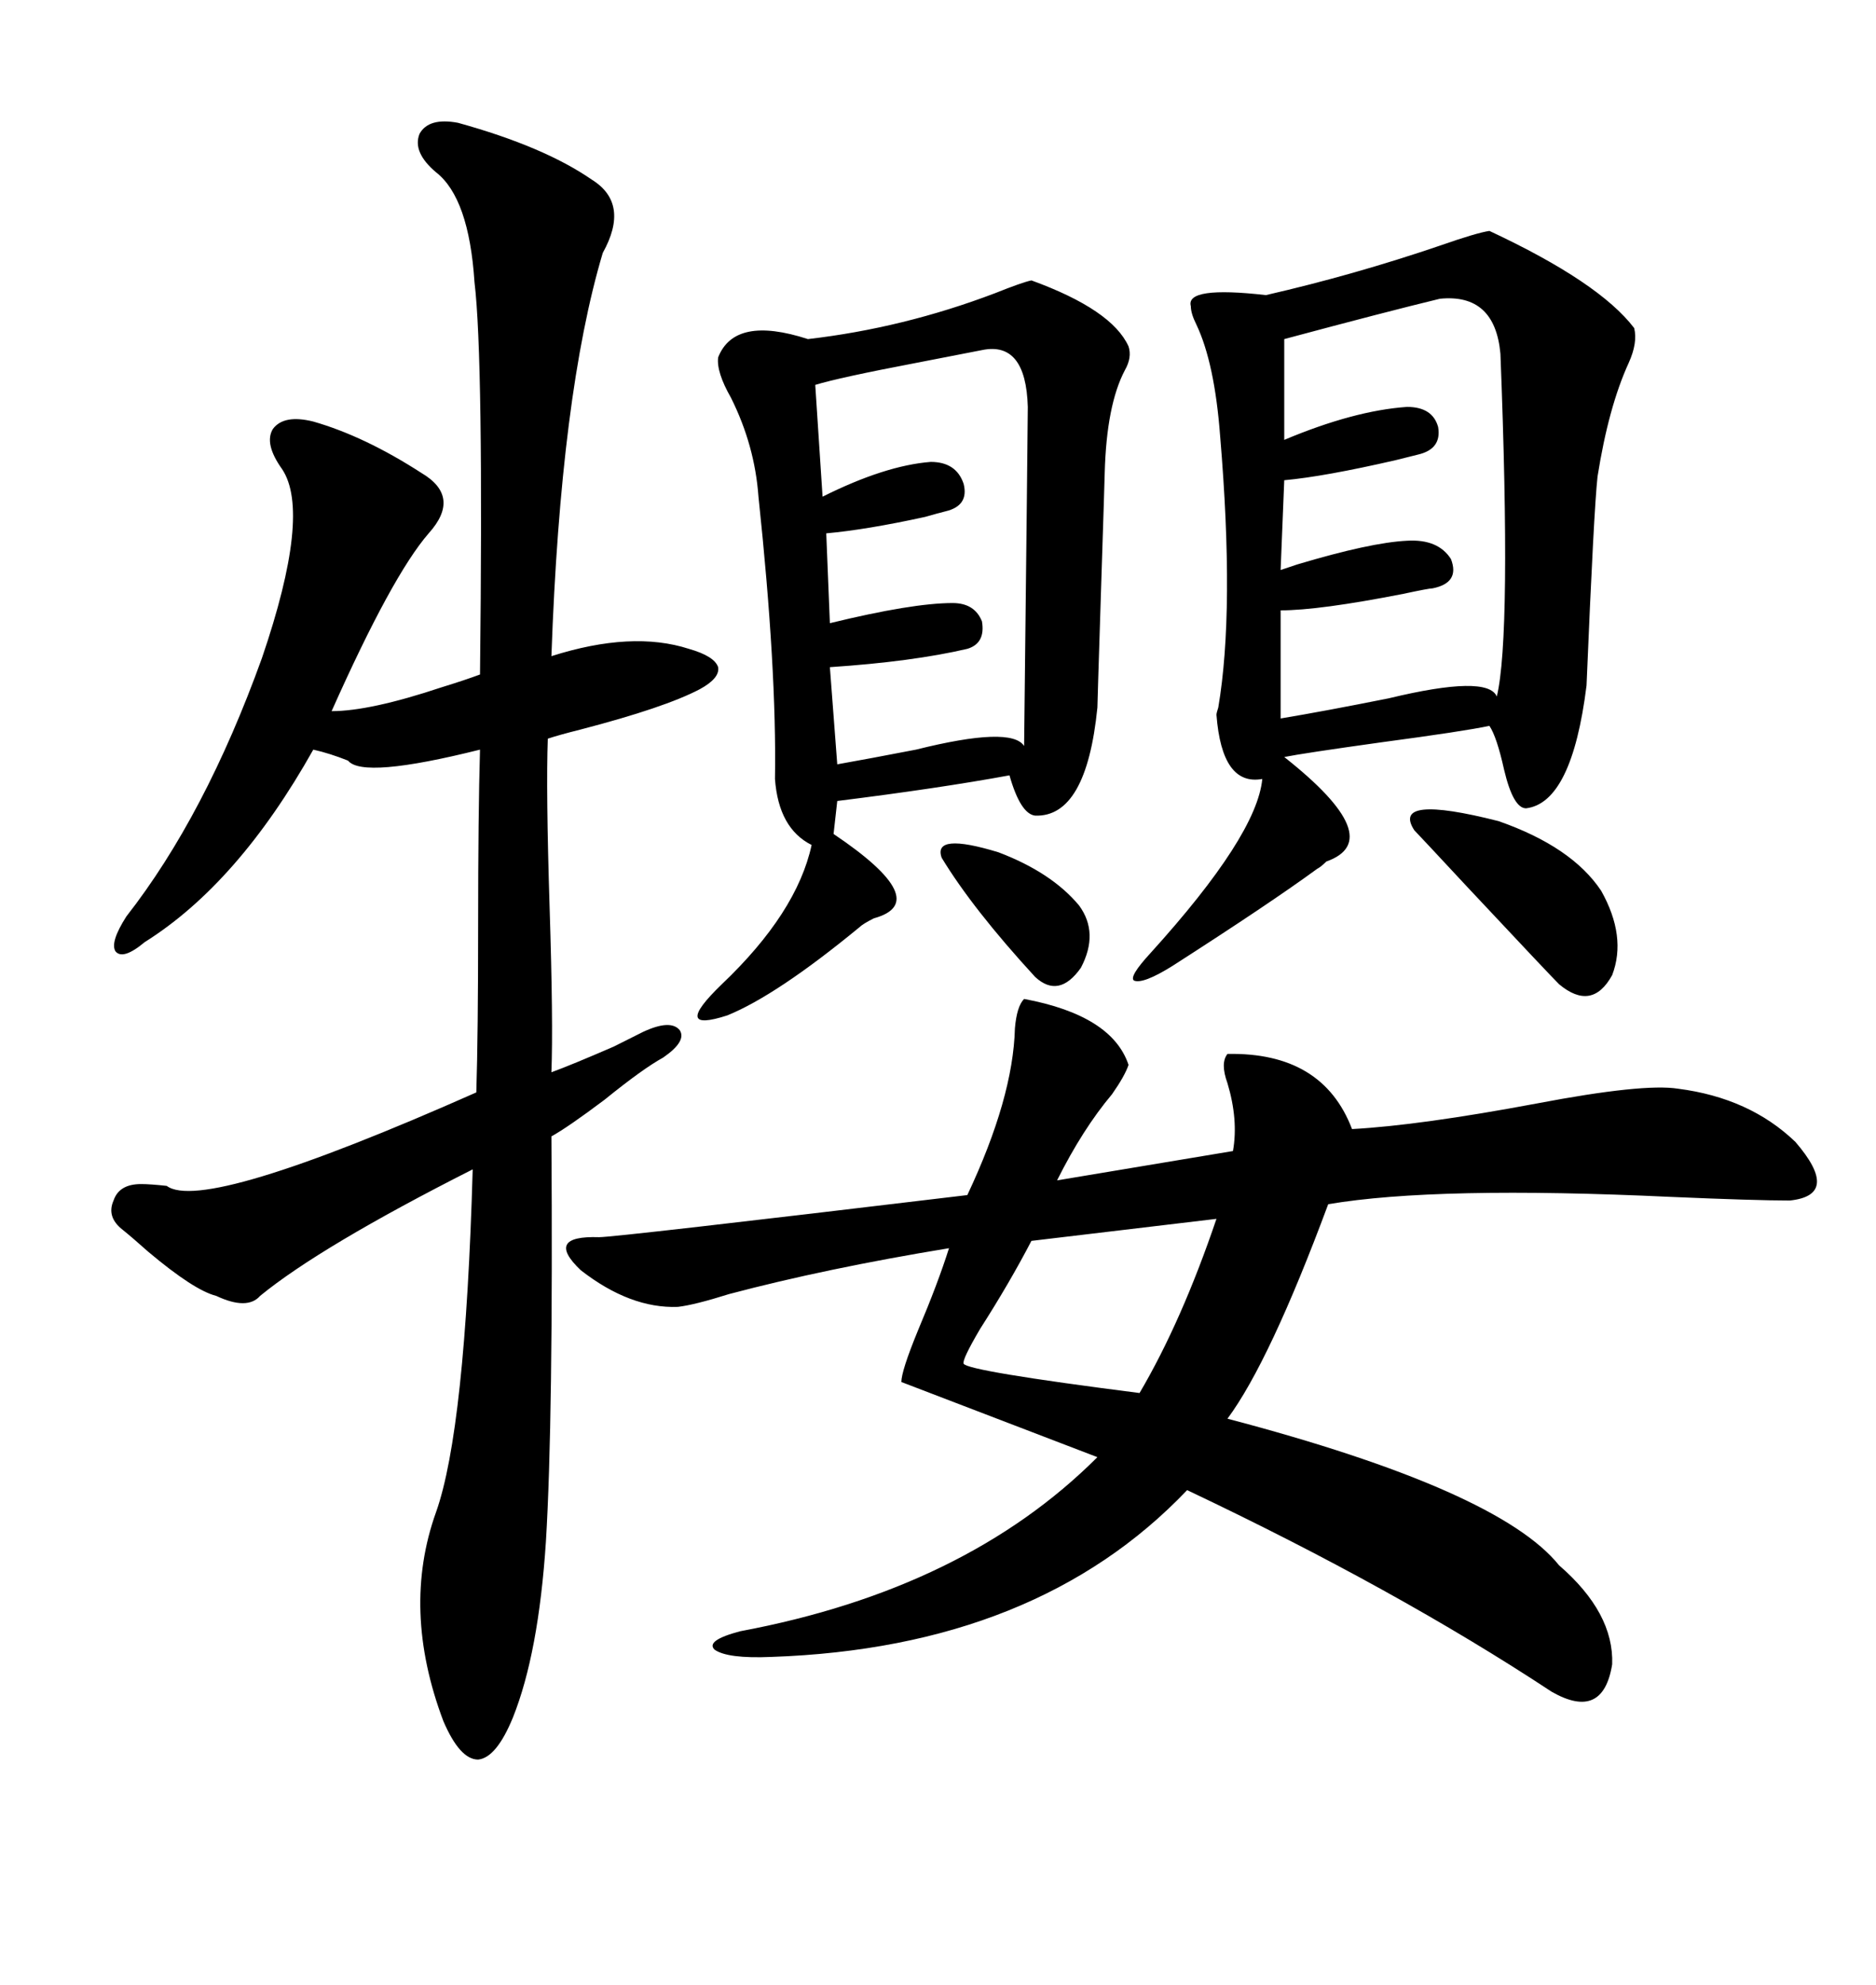 <svg xmlns="http://www.w3.org/2000/svg" xmlns:xlink="http://www.w3.org/1999/xlink" width="300" height="317.285"><path d="M163.77 159.67L163.77 159.67Q177.83 162.30 180.47 170.21L180.47 170.21Q179.88 171.97 177.83 174.90L177.83 174.90Q173.14 180.47 169.04 188.67L169.04 188.67L197.17 183.98Q198.05 179.00 196.29 173.14L196.29 173.14Q195.12 169.92 196.29 168.46L196.29 168.46Q211.52 168.16 216.21 180.47L216.21 180.47Q227.05 179.88 245.80 176.37L245.80 176.37Q262.79 173.14 268.36 174.02L268.36 174.02Q279.79 175.49 287.11 182.52L287.11 182.52Q294.43 191.02 286.23 191.89L286.23 191.89Q280.66 191.89 267.19 191.31L267.19 191.31Q229.69 189.55 212.40 192.48L212.40 192.48Q203.03 217.68 196.29 226.76L196.29 226.76Q239.65 238.18 249.32 250.20L249.32 250.20Q258.11 257.81 257.81 266.02L257.81 266.02Q256.35 275.10 248.14 270.41L248.14 270.41Q223.24 254.00 189.84 238.18L189.84 238.18Q165.82 263.38 123.34 264.84L123.34 264.84Q116.31 265.14 114.26 263.67L114.26 263.67Q112.79 262.21 118.36 260.74L118.36 260.74Q154.39 254.00 175.49 232.91L175.49 232.91L144.14 220.90Q144.14 219.14 146.78 212.70L146.78 212.70Q150 205.08 151.76 199.51L151.76 199.51Q132.13 202.73 116.60 206.84L116.60 206.84Q111.04 208.59 108.40 208.89L108.40 208.89Q100.78 209.18 92.87 203.03L92.87 203.03Q87.01 197.46 95.80 197.75L95.80 197.75Q98.44 197.75 154.69 191.02L154.69 191.02Q162.01 175.49 162.30 164.36L162.30 164.36Q162.60 160.84 163.77 159.67ZM73.24 19.63L73.24 19.63Q87.01 23.44 94.63 28.71L94.63 28.71Q100.78 32.52 96.39 40.43L96.39 40.43Q89.65 62.99 88.18 104.88L88.18 104.88Q101.07 100.78 110.16 103.71L110.16 103.71Q114.26 104.88 114.84 106.64L114.84 106.64Q115.14 108.40 111.91 110.16L111.91 110.16Q106.35 113.09 92.87 116.60L92.87 116.60Q89.36 117.48 87.60 118.07L87.60 118.07Q87.30 126.27 87.89 145.02L87.89 145.02Q88.48 163.48 88.18 171.39L88.18 171.39Q91.41 170.21 98.14 167.29L98.14 167.29Q101.07 165.82 102.83 164.94L102.83 164.94Q107.23 162.89 108.69 164.65L108.69 164.65Q109.86 166.41 106.05 169.04L106.05 169.04Q102.83 170.80 96.68 175.78L96.68 175.78Q90.82 180.18 88.18 181.64L88.18 181.64Q88.48 227.05 87.30 246.39L87.30 246.39Q86.13 264.26 82.03 274.51L82.03 274.51Q79.39 280.96 76.46 281.25L76.46 281.25Q73.54 281.25 70.90 275.10L70.90 275.10Q64.16 257.23 69.73 241.70L69.73 241.70Q74.41 228.52 75.59 186.91L75.59 186.91Q51.27 199.22 41.60 207.13L41.60 207.13Q39.55 209.47 34.57 207.13L34.57 207.13Q31.05 206.25 23.73 200.10L23.73 200.10Q21.09 197.75 19.63 196.58L19.63 196.58Q16.99 194.53 18.16 191.89L18.16 191.89Q19.04 189.26 22.56 189.26L22.56 189.26Q24.02 189.26 26.66 189.55L26.66 189.55Q32.52 193.95 76.17 174.61L76.17 174.61Q76.46 165.23 76.46 147.95L76.46 147.95Q76.46 130.08 76.76 119.82L76.76 119.82Q58.01 124.51 55.66 121.58L55.66 121.58Q52.73 120.41 50.10 119.82L50.10 119.82Q38.09 141.21 23.14 150.59L23.14 150.59Q19.63 153.52 18.46 152.05L18.46 152.05Q17.58 150.59 20.21 146.48L20.21 146.48Q32.81 130.37 41.89 105.18L41.89 105.18Q49.80 82.03 45.12 75L45.12 75Q42.19 70.90 43.65 68.55L43.65 68.55Q45.41 66.21 50.10 67.38L50.10 67.38Q58.30 69.73 67.38 75.59L67.38 75.59Q73.83 79.39 68.55 85.25L68.55 85.25Q62.70 91.99 53.03 113.67L53.03 113.67Q59.18 113.67 70.61 109.86L70.61 109.86Q74.41 108.69 76.76 107.81L76.76 107.81Q77.34 57.13 75.88 45.12L75.88 45.12Q75 31.64 69.73 27.54L69.73 27.54Q65.92 24.32 67.09 21.39L67.09 21.39Q68.55 18.75 73.24 19.63ZM238.18 36.91L238.18 36.91Q255.76 45.12 261.33 52.44L261.33 52.44Q261.91 54.79 260.45 58.01L260.45 58.01Q257.23 65.04 255.47 76.17L255.47 76.17Q254.88 81.45 253.71 109.57L253.71 109.57Q251.37 128.32 244.04 129.20L244.04 129.20Q241.99 129.20 240.53 123.05L240.53 123.05Q239.36 117.77 238.18 116.02L238.18 116.02Q234.08 116.89 220.90 118.65L220.90 118.65Q208.30 120.41 205.37 121.00L205.37 121.00Q222.07 134.18 212.11 137.70L212.11 137.70Q211.23 138.57 210.64 138.87L210.64 138.87Q203.03 144.43 187.50 154.39L187.50 154.39Q182.81 157.32 181.35 156.74L181.35 156.74Q180.47 156.15 183.98 152.34L183.98 152.34Q200.98 133.59 201.86 124.51L201.86 124.51Q195.41 125.68 194.53 114.26L194.53 114.26Q194.53 113.96 194.82 113.09L194.82 113.09Q197.46 97.56 195.12 69.73L195.12 69.73Q194.24 58.01 191.31 51.86L191.31 51.86Q190.43 50.10 190.43 48.93L190.43 48.93Q189.55 45.70 202.44 47.17L202.44 47.17Q216.50 43.95 230.27 39.26L230.27 39.26Q236.13 37.21 238.18 36.91ZM164.94 44.82L164.94 44.82Q177.83 49.51 180.47 55.37L180.47 55.37Q181.05 57.13 179.88 59.18L179.88 59.18Q176.95 64.75 176.66 75.59L176.66 75.59Q176.66 76.17 176.07 94.34L176.07 94.34Q175.49 112.50 175.49 113.09L175.49 113.09Q173.73 130.66 165.53 130.37L165.53 130.37Q163.18 130.08 161.43 123.93L161.43 123.93Q150.29 125.98 133.89 128.03L133.89 128.03L133.30 133.30Q149.41 144.14 139.75 146.78L139.75 146.78Q137.99 147.66 137.40 148.24L137.40 148.24Q124.22 159.08 116.31 162.30L116.31 162.30Q107.23 165.23 115.43 157.32L115.43 157.32Q127.44 145.90 129.79 135.06L129.79 135.06Q124.51 132.42 123.93 124.51L123.93 124.51Q124.22 106.93 121.29 79.39L121.29 79.39Q120.70 71.19 116.89 63.57L116.89 63.57Q114.55 59.47 114.84 57.13L114.84 57.13Q117.48 50.39 129.20 54.20L129.20 54.20Q144.43 52.44 159.08 46.88L159.08 46.88Q163.48 45.12 164.94 44.82ZM230.27 47.75L230.27 47.75Q221.78 49.80 205.37 54.20L205.37 54.20L205.37 70.31Q216.50 65.63 225 65.04L225 65.04Q229.10 65.04 229.98 68.26L229.98 68.26Q230.57 71.78 226.76 72.66L226.76 72.66Q225.59 72.95 223.24 73.54L223.24 73.54Q211.82 76.17 205.37 76.76L205.37 76.76L204.79 91.11Q205.66 90.82 207.42 90.23L207.42 90.23Q219.14 86.72 225 86.43L225 86.43Q229.98 86.13 232.03 89.36L232.03 89.36Q233.50 93.16 229.10 94.04L229.10 94.04Q228.52 94.04 224.41 94.92L224.41 94.92Q210.94 97.56 204.79 97.56L204.79 97.56L204.79 114.84Q211.82 113.67 222.07 111.62L222.07 111.62Q237.89 107.81 239.36 111.33L239.36 111.33Q241.70 101.66 239.94 56.54L239.94 56.54Q239.06 46.88 230.27 47.75ZM157.03 55.96L157.03 55.96Q154.10 56.54 146.48 58.01L146.48 58.01Q134.18 60.35 130.37 61.52L130.37 61.52L131.54 79.39Q141.50 74.41 148.83 73.83L148.83 73.83Q152.93 73.83 154.10 77.34L154.10 77.34Q154.98 80.86 151.17 81.74L151.17 81.74Q150 82.03 147.95 82.62L147.95 82.62Q138.57 84.67 132.13 85.25L132.13 85.25L132.71 99.61Q145.90 96.39 152.34 96.39L152.34 96.39Q155.86 96.39 157.03 99.32L157.03 99.32Q157.62 102.83 154.69 103.71L154.69 103.71Q145.90 105.76 132.71 106.64L132.71 106.64L133.89 122.17Q138.87 121.29 146.48 119.82L146.48 119.82Q161.72 116.02 163.77 119.24L163.77 119.24Q164.36 67.09 164.36 65.04L164.36 65.04Q164.06 54.49 157.03 55.96ZM194.53 194.82L194.53 194.82L164.94 198.34Q161.43 205.08 156.74 212.40L156.74 212.40Q153.81 217.38 154.10 217.97L154.10 217.97Q154.69 219.14 182.23 222.66L182.23 222.66Q188.96 211.23 194.53 194.82ZM226.17 132.71L226.17 132.71Q222.36 126.86 239.65 131.25L239.65 131.25Q251.37 135.35 256.05 142.38L256.05 142.38Q260.16 149.71 257.81 155.86L257.81 155.86Q254.59 161.72 249.32 157.32L249.32 157.32Q247.85 155.86 234.67 141.80L234.67 141.80Q226.76 133.30 226.17 132.71ZM150.59 137.11L150.59 137.11Q149.12 133.01 159.67 136.23L159.67 136.23Q168.16 139.45 172.56 144.73L172.56 144.73Q175.78 149.12 172.85 154.69L172.85 154.69Q169.34 159.67 165.53 156.15L165.53 156.15Q155.57 145.31 150.59 137.11Z"/></svg>
